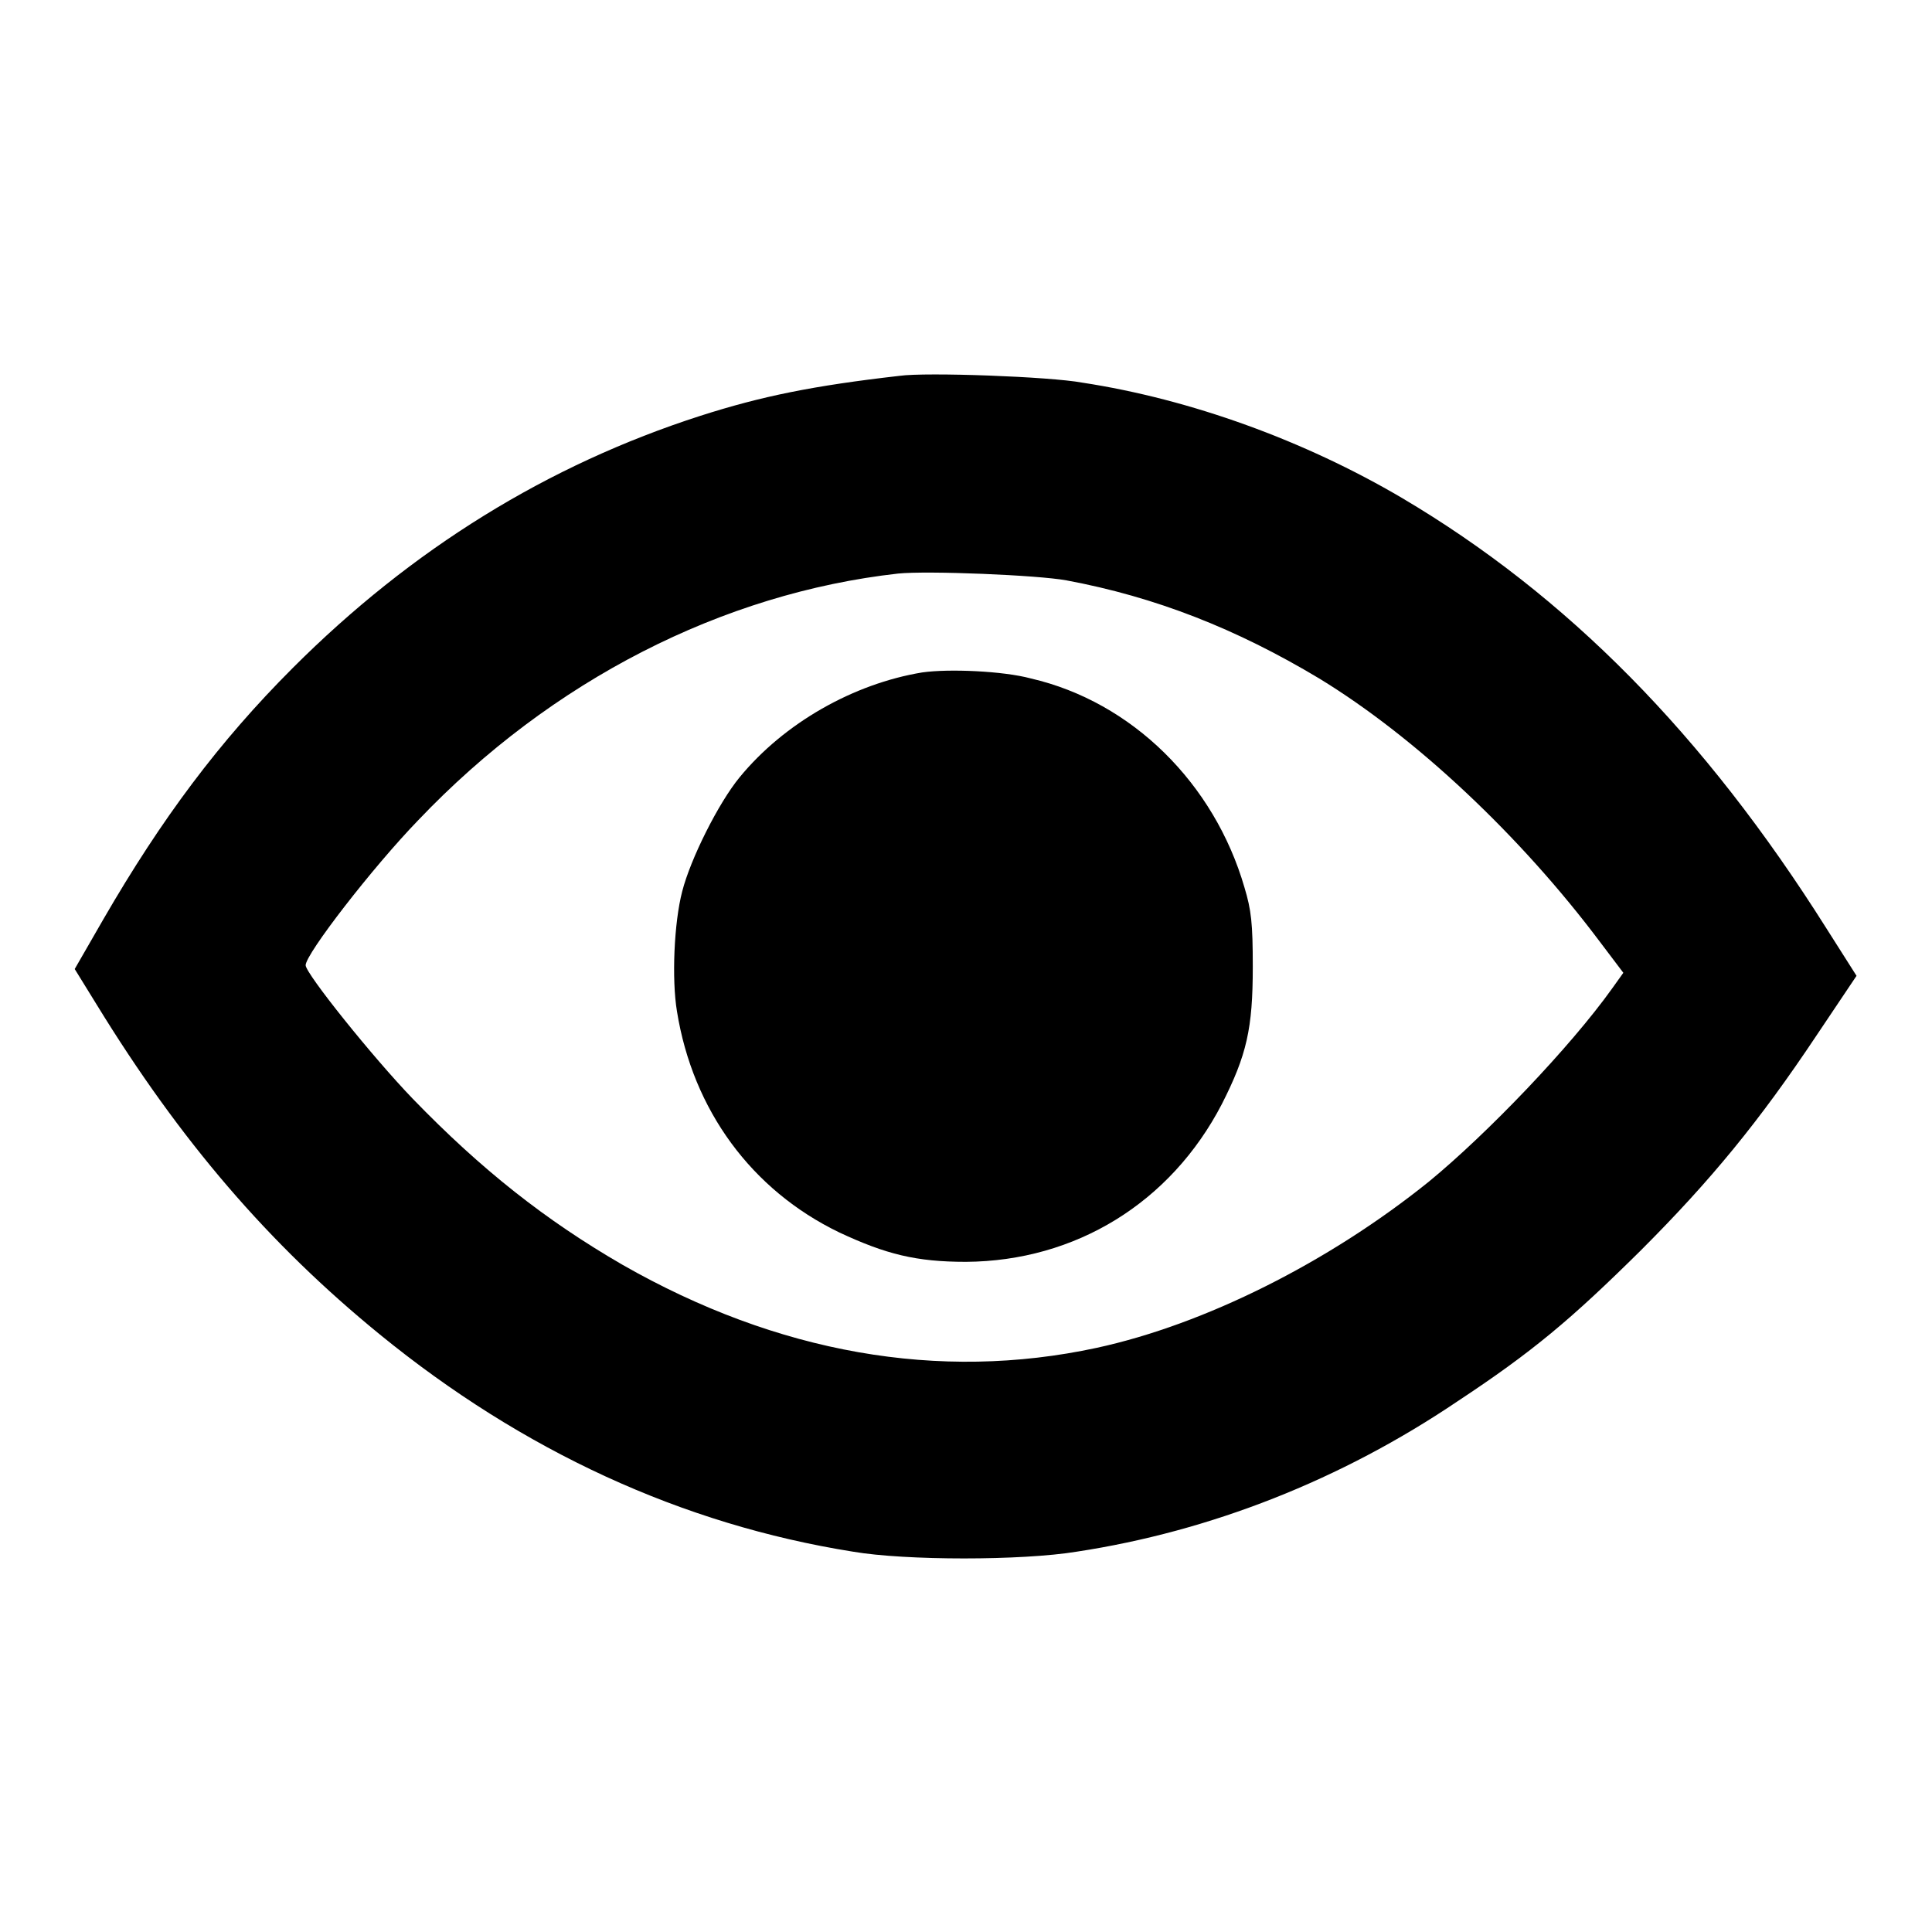 <?xml version="1.0" encoding="utf-8"?>
<!-- Svg Vector Icons : http://www.onlinewebfonts.com/icon -->
<!DOCTYPE svg PUBLIC "-//W3C//DTD SVG 1.1//EN" "http://www.w3.org/Graphics/SVG/1.1/DTD/svg11.dtd">
<svg version="1.1" xmlns="http://www.w3.org/2000/svg" xmlns:xlink="http://www.w3.org/1999/xlink" x="0px" y="0px" viewBox="0 0 256 256" enable-background="new 0 0 256 256" xml:space="preserve">
<g><g><g><path fill="#000000" d="M119.2,49.8c-11.4,1.3-18.3,2.7-26.4,5.3c-20.2,6.5-38.2,17.6-54,33.4c-9.8,9.8-17.4,20-25.1,33.3l-3.8,6.6l2.9,4.7c11.1,18.1,22.8,31.7,37.5,43.7c19,15.5,40.1,25.2,62.7,28.8c7,1.2,22.4,1.2,29.7,0c17.7-2.7,35-9.5,50.4-19.9c10-6.6,15.1-10.9,24.3-20c9.3-9.3,15.7-17.1,23.3-28.5l5.3-7.9l-4-6.3c-16.2-25.7-34.4-44.1-56.2-57c-12.9-7.6-28-13.1-42.4-15.3C139.1,49.9,122.7,49.3,119.2,49.8z M141.3,76.9c11.8,2.2,22.5,6.4,33.5,13c12.8,7.8,26.7,20.9,37.2,34.9l3.1,4.1l-1.5,2.1c-5.5,7.7-16.5,19.2-24.3,25.6c-13.3,10.7-29.7,18.9-44,22c-20.9,4.5-42.3,0.7-62.8-11c-10.2-5.9-18.7-12.6-27.8-22c-5.3-5.5-14.2-16.6-14.2-17.7c0-1.5,8.9-13,14.9-19.2C73.1,90.1,95.8,78.6,119,76C122.9,75.6,137.5,76.2,141.3,76.9z"/><path fill="#000000" d="M122.2,89.1c-9.1,1.5-18.3,6.7-24.2,13.9c-2.8,3.4-6.5,10.8-7.6,15.1c-1.1,4.2-1.4,11.7-0.7,15.9c2.1,13.1,9.9,23.7,21.5,29.3c6.2,2.9,10.2,3.9,16.8,3.9c14.5-0.1,27.1-7.8,33.9-20.9c3.3-6.5,4.1-10,4.1-18.2c0-5.8-0.2-7.5-1.1-10.5c-4-13.8-14.9-24.6-28.3-27.7C132.9,88.9,125.7,88.6,122.2,89.1z"/></g></g></g>
</svg>
